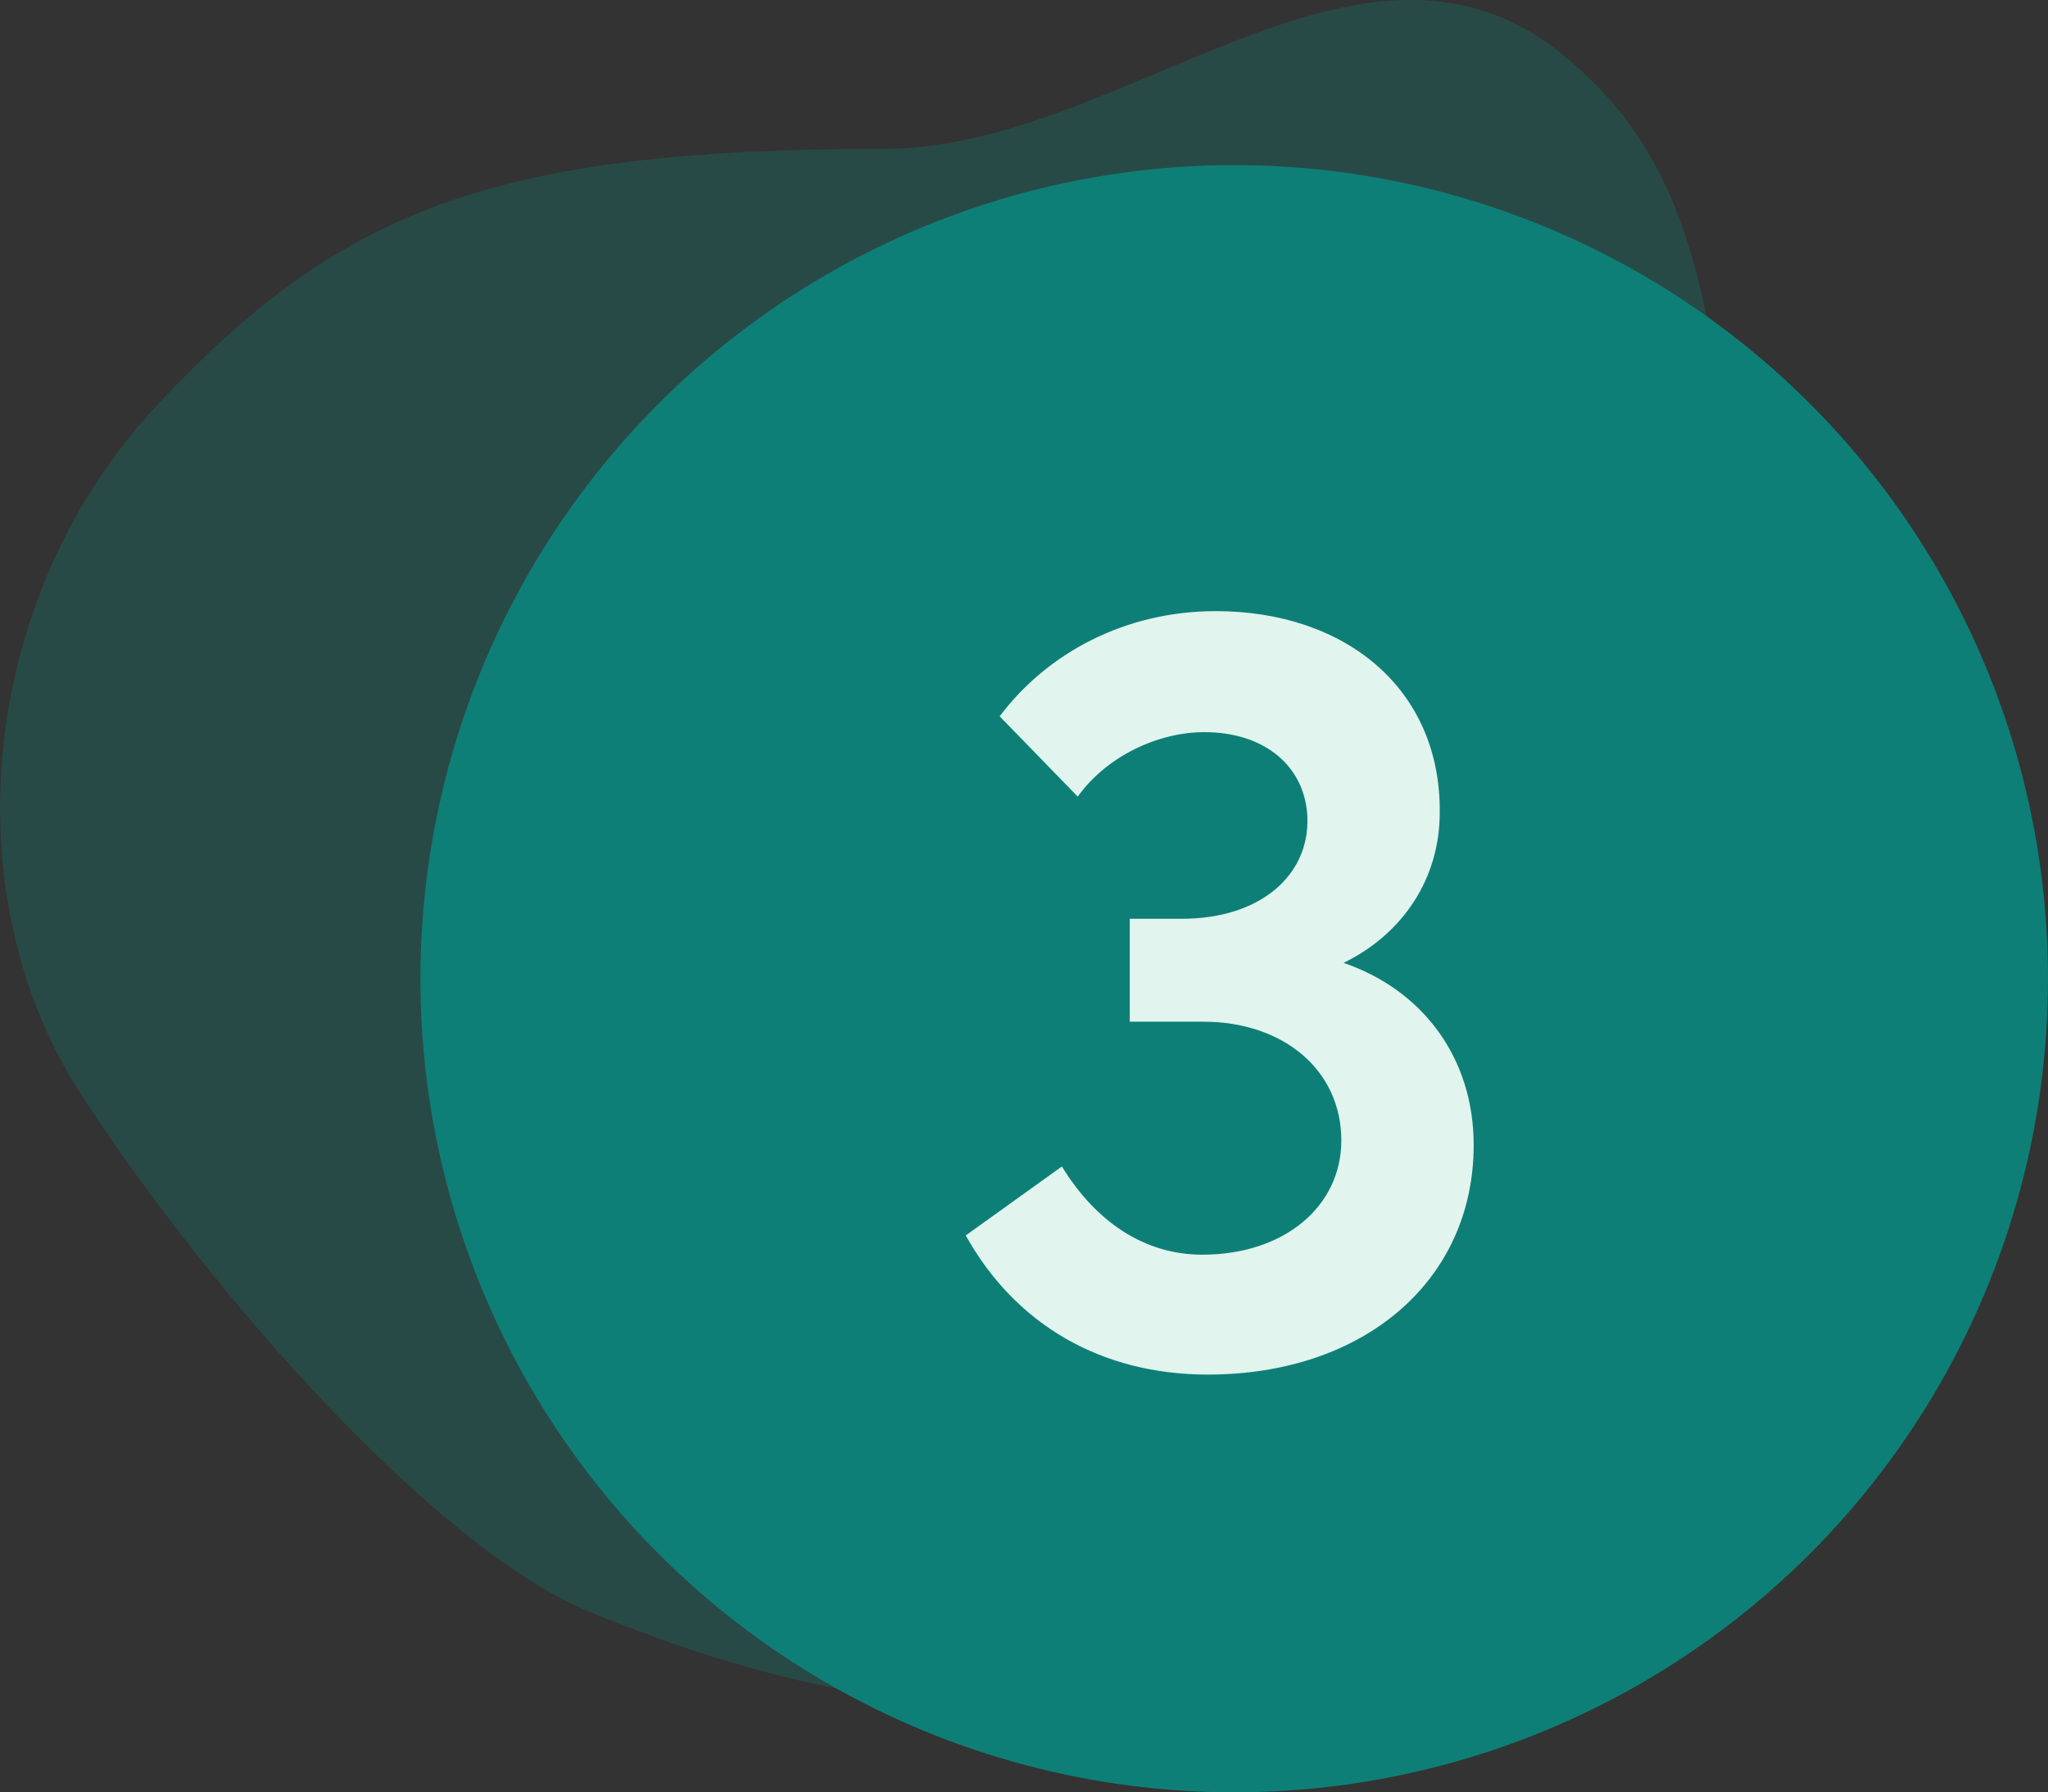 <svg xmlns="http://www.w3.org/2000/svg" id="Ebene_2" data-name="Ebene 2" viewBox="0 0 54.31 47.54"><rect x="0" y="0" width="54.31" height="47.54" fill="#333333" stroke="none"/><defs><style> .cls-1, .cls-2 { fill: #0e7f77; } .cls-3 { fill: #e1f4ee; } .cls-2 { fill-rule: evenodd; opacity: .3; } </style></defs><g id="Ebene_1-2" data-name="Ebene 1"><g><path class="cls-2" d="M40.23,39.36c6.53-4.13,8.7-6.93,10.5-10.75s.82-8.75-2.76-12.8c-3.58-4.06-1.3-10.18-6.58-14.4-5.34-4.28-11.62,2.54-17.96,2.54-10.43,0-14.44,1.66-19.23,6.76C-.59,15.81-1.3,23.73,2.17,29.06c3.47,5.33,9.41,12.03,13.48,13.7,13.06,5.35,18.05.74,24.58-3.4Z"></path><circle class="cls-1" cx="32.73" cy="25.96" r="21.58"></circle><path class="cls-3" d="M39.08,30.37c0,3.6-2.91,6.09-7.05,6.09-2.82,0-5.1-1.32-6.42-3.69l2.55-1.83c.9,1.47,2.19,2.34,3.72,2.34,2.19,0,3.69-1.29,3.69-3.03,0-1.86-1.53-3.15-3.66-3.15h-1.95v-2.73h1.38c2.1,0,3.39-1.17,3.33-2.7-.06-1.35-1.14-2.25-2.73-2.25-1.26,0-2.61.66-3.36,1.71l-2.07-2.13c1.26-1.68,3.33-2.79,5.73-2.79,3.45,0,5.97,2.07,5.94,5.34,0,1.74-.96,3.21-2.55,3.99,2.1.72,3.45,2.52,3.45,4.83Z"></path></g></g></svg>